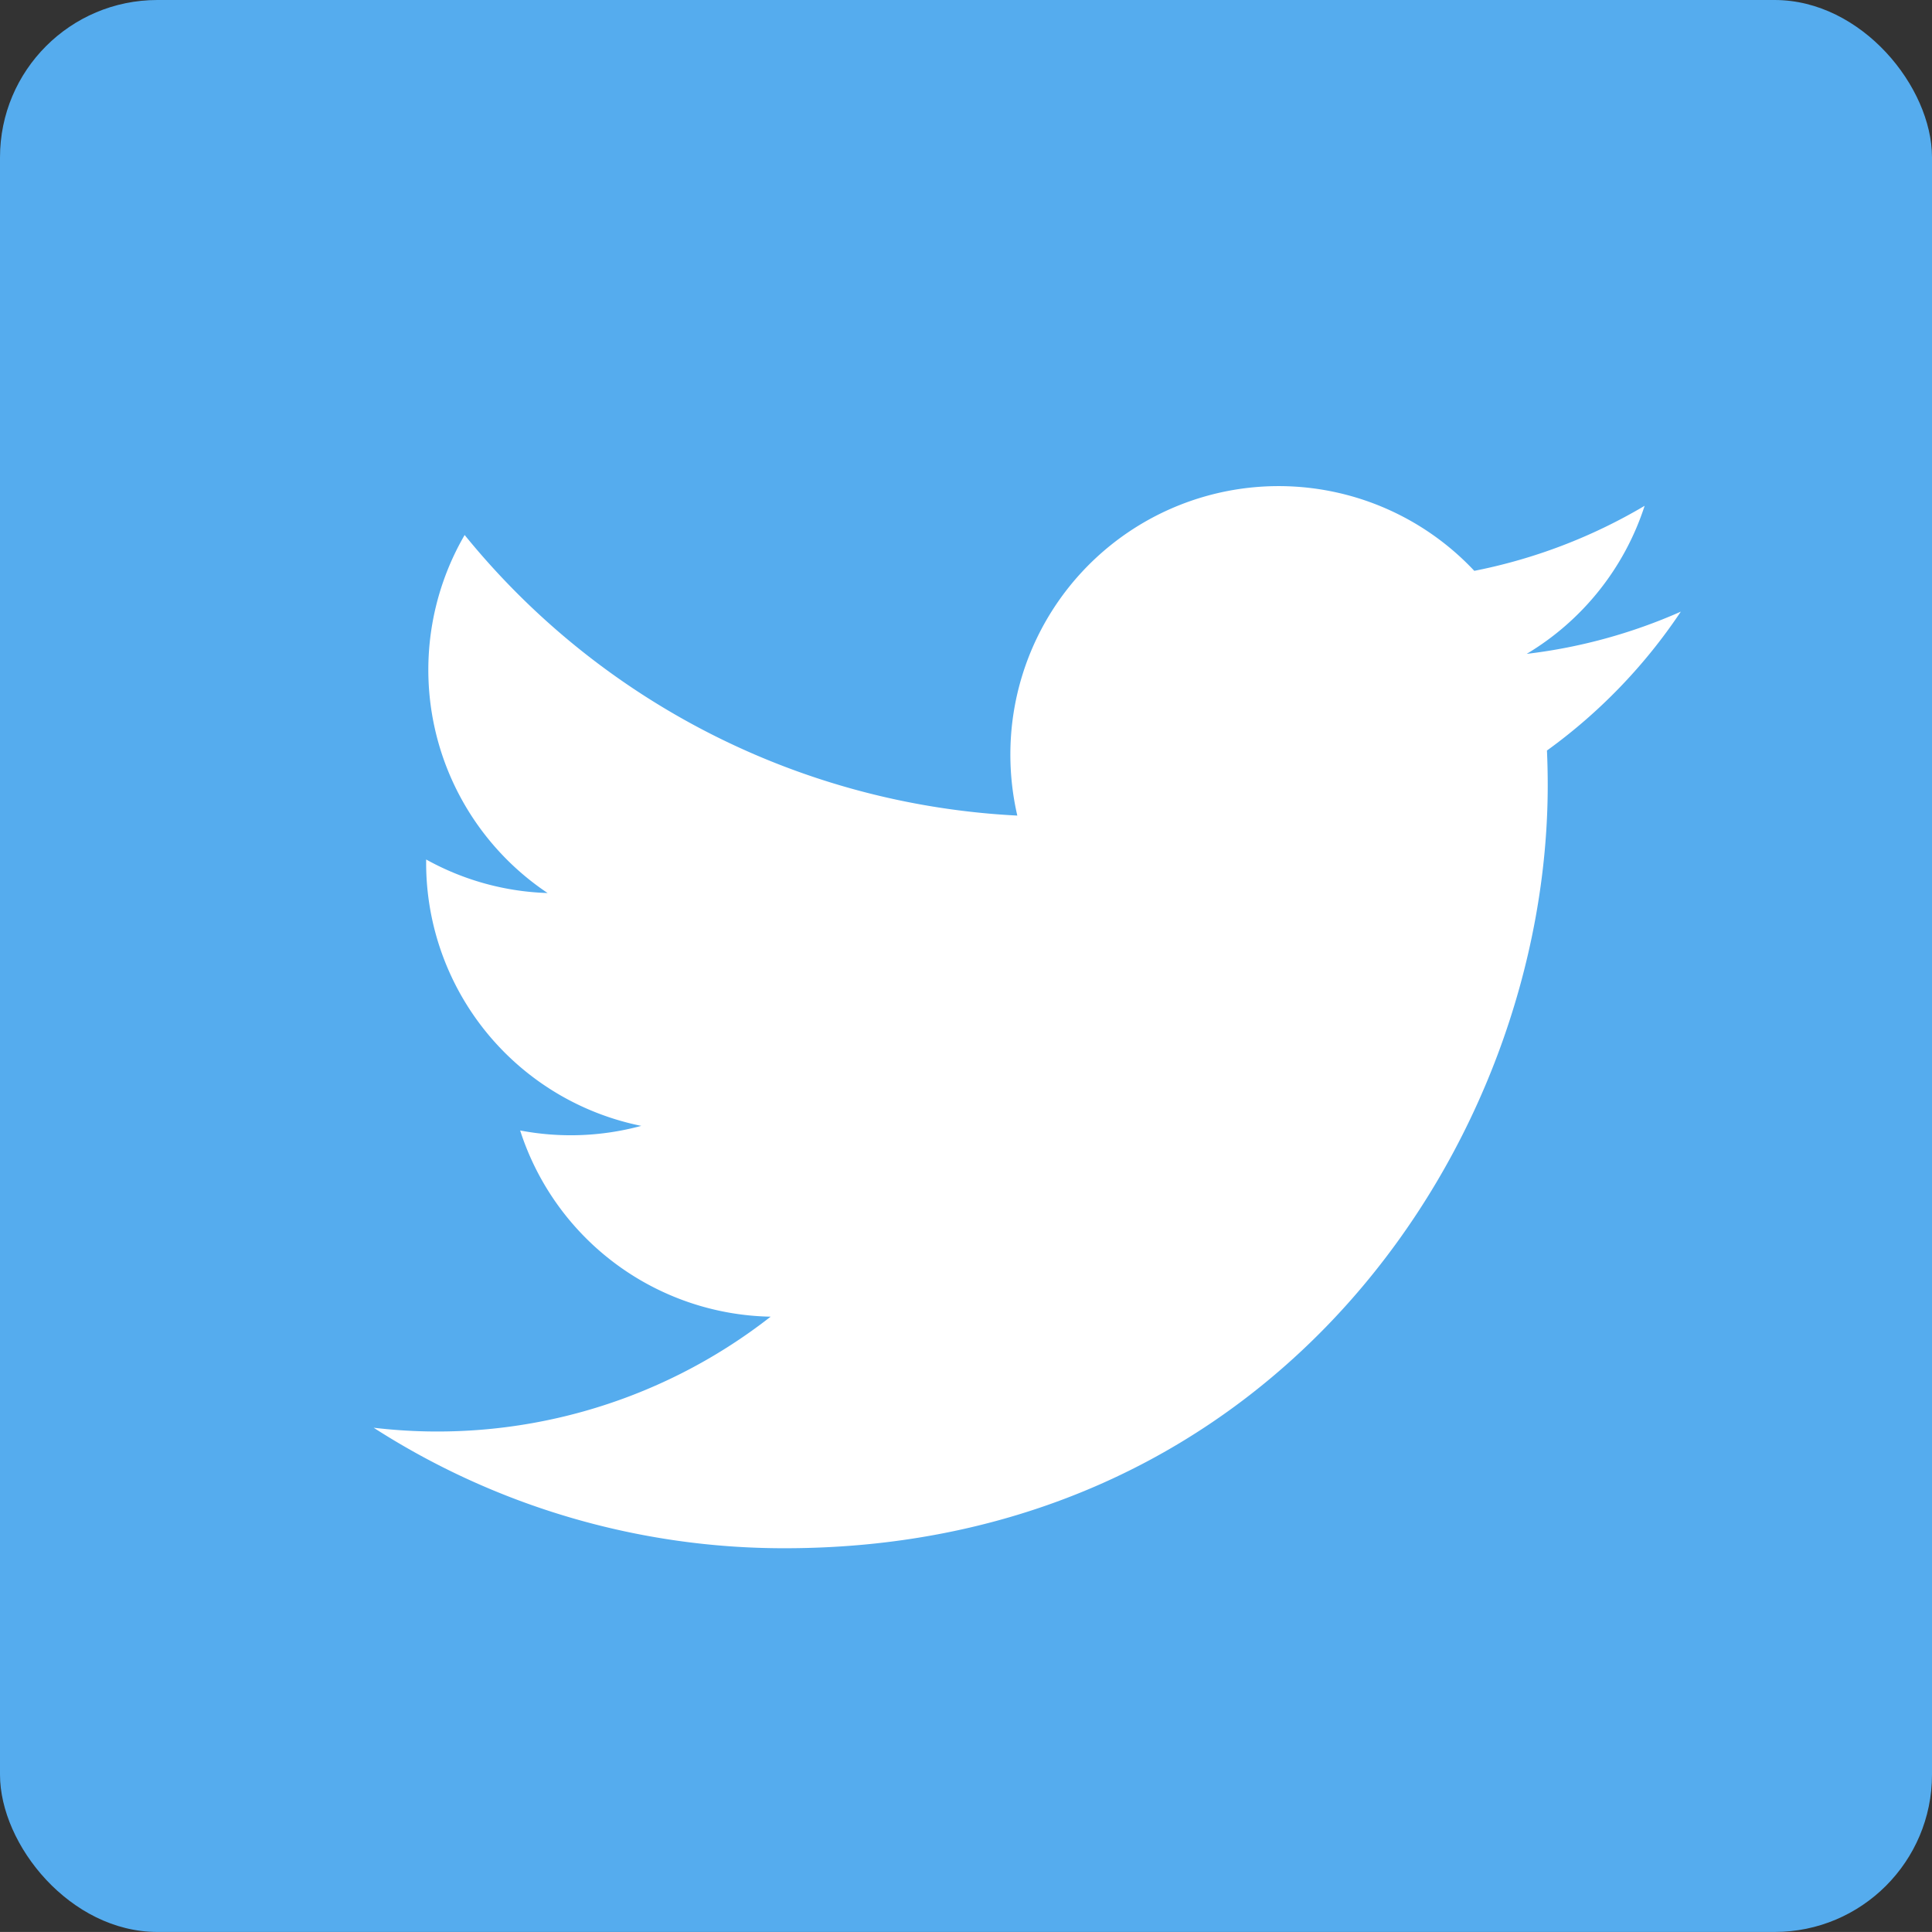 <svg id="Layer_1" data-name="Layer 1" xmlns="http://www.w3.org/2000/svg" viewBox="0 0 378.38 378.37"><rect x="0" y="0" width="378.38" height="378.37" fill="#333333" stroke="none"/><defs><style>.cls-1{fill:#55acee;}.cls-2{fill:#fff;}</style></defs><rect class="cls-1" width="378.38" height="378.37" rx="30.82"/><path class="cls-2" d="M329.19,119.79A104.92,104.92,0,0,1,299,128.06a52.7,52.7,0,0,0,23.1-29,105.47,105.47,0,0,1-33.36,12.74,52.54,52.54,0,0,0-90.86,35.93,53,53,0,0,0,1.36,12A149.1,149.1,0,0,1,91,104.78a52.58,52.58,0,0,0,16.25,70.12,52.36,52.36,0,0,1-23.79-6.57V169a52.55,52.55,0,0,0,42.13,51.5,52.73,52.73,0,0,1-23.72.9,52.57,52.57,0,0,0,49.06,36.47,105.91,105.91,0,0,1-77.75,21.75,148.58,148.58,0,0,0,80.51,23.6c96.6,0,149.43-80,149.43-149.43q0-3.42-.15-6.8a106.55,106.55,0,0,0,26.21-27.19"/></svg>